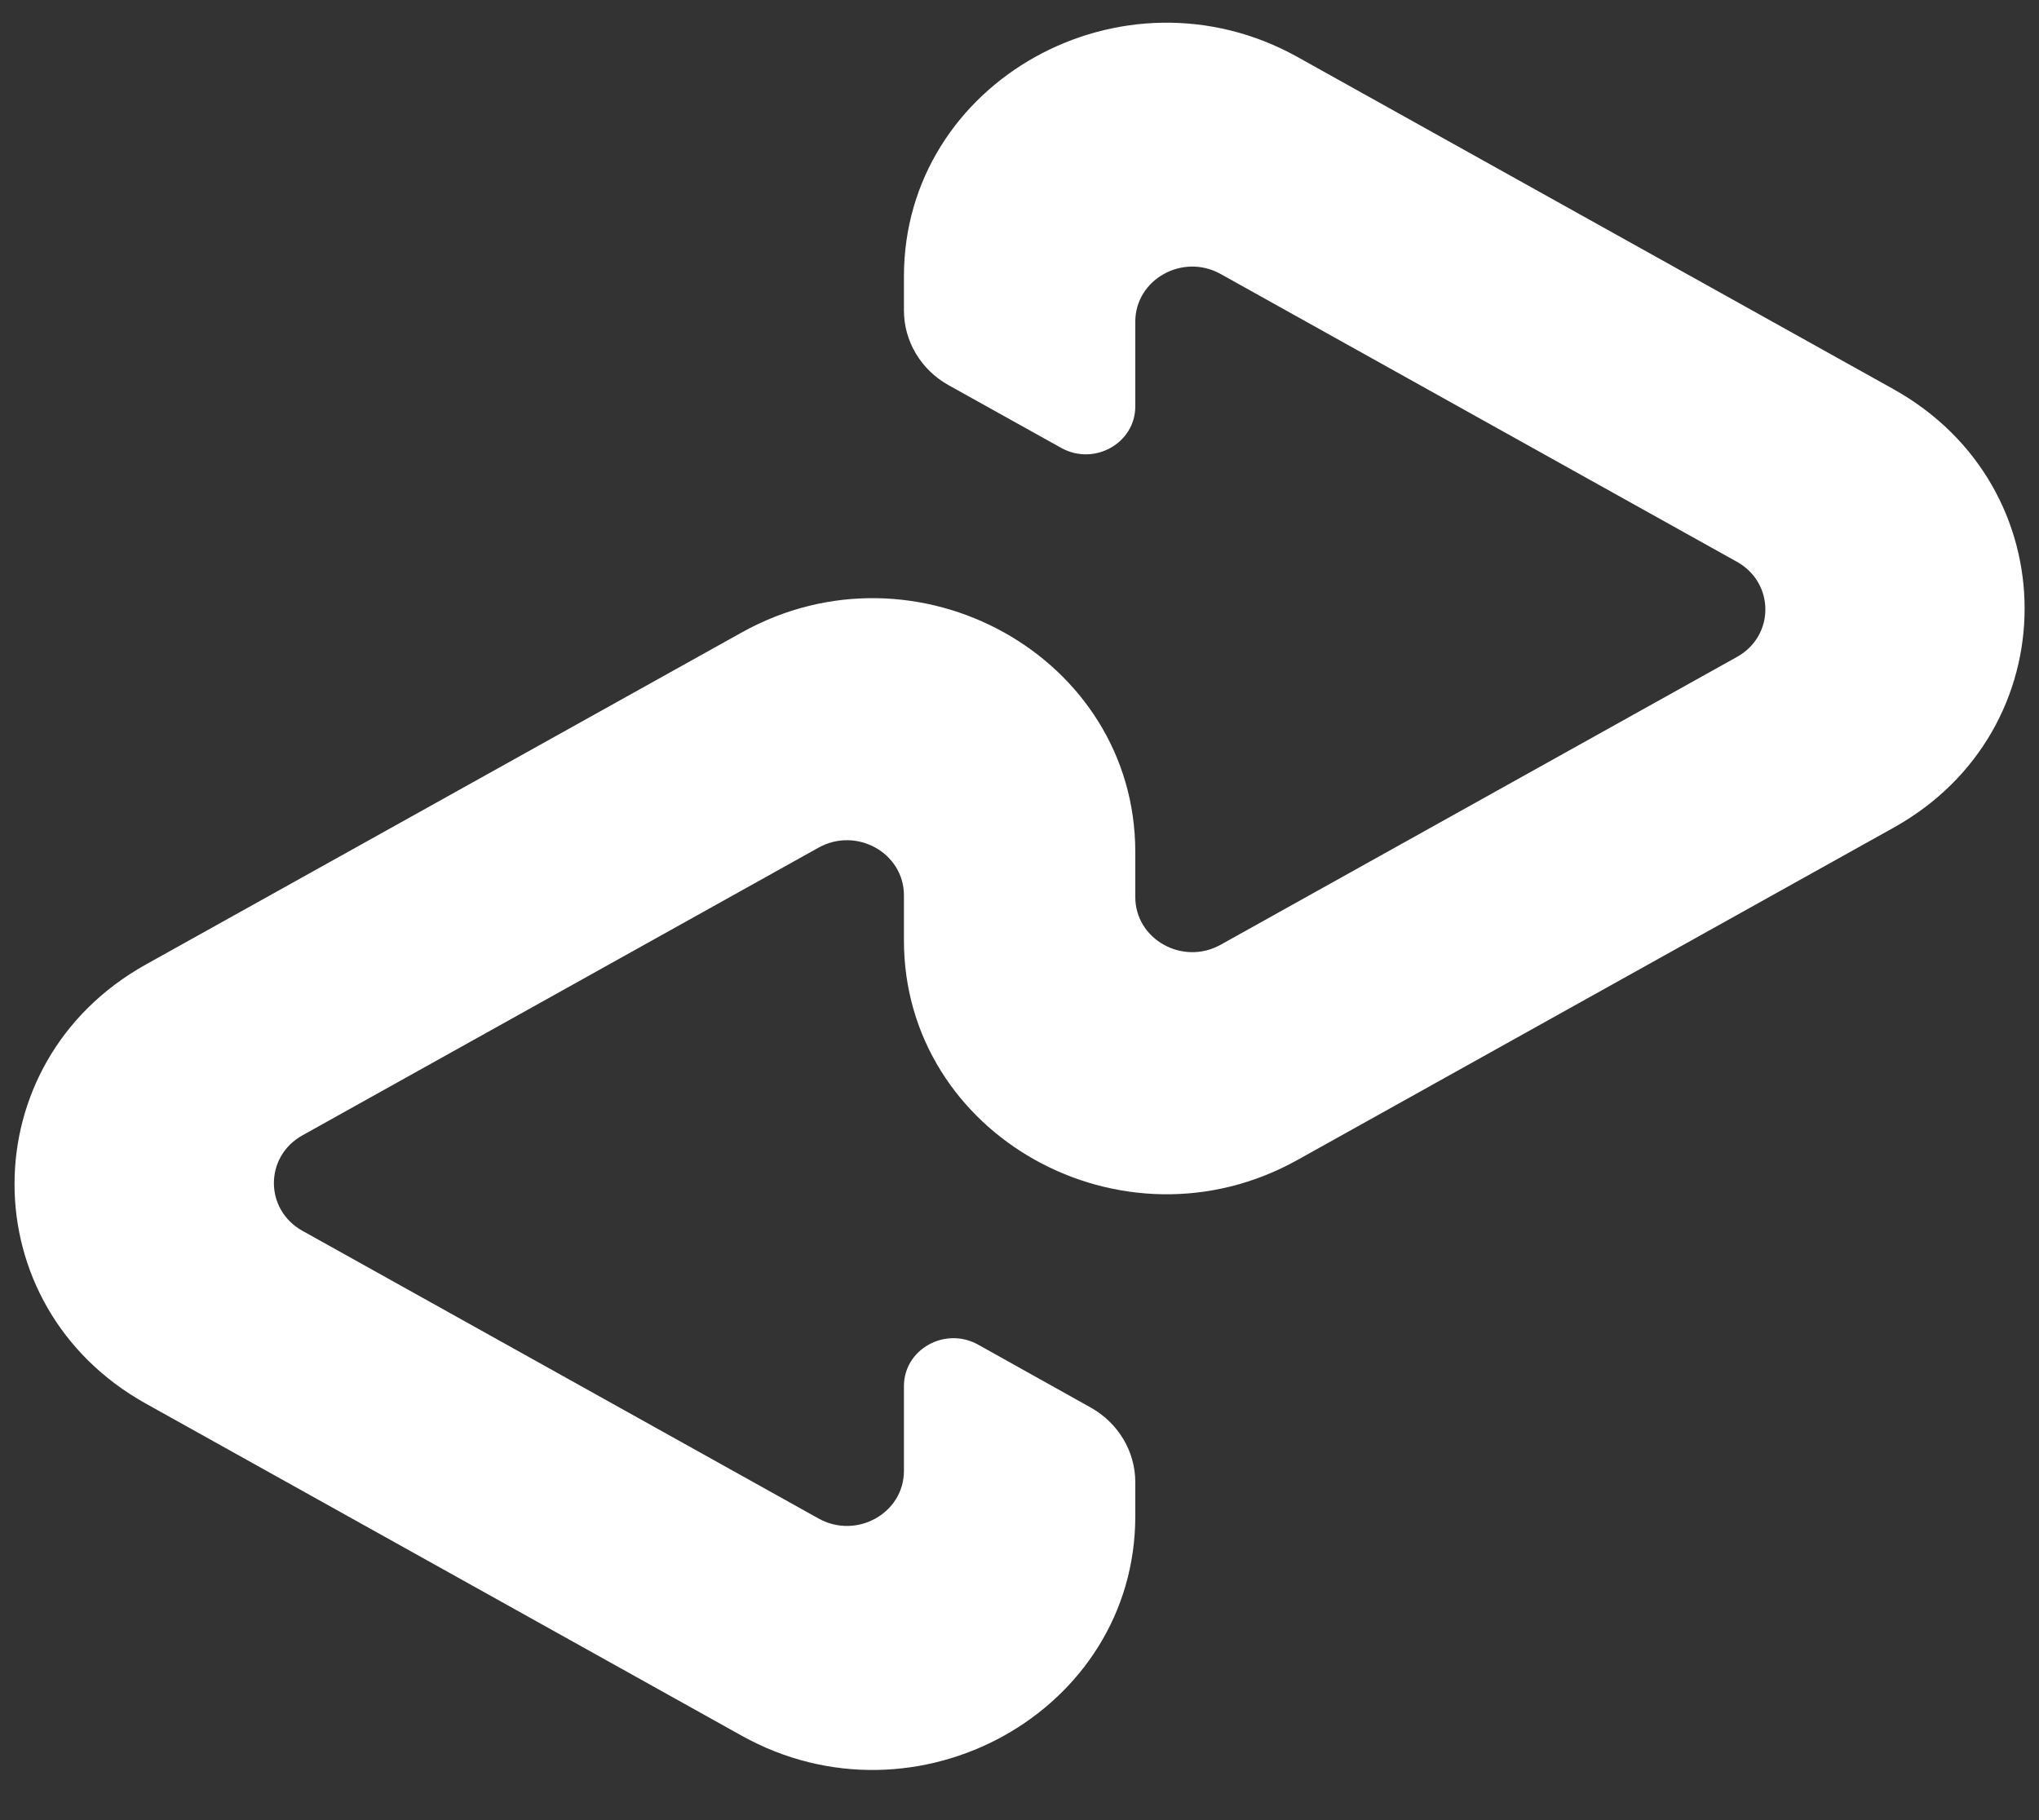 <svg width="28" height="25" viewBox="0 0 28 25" fill="none" xmlns="http://www.w3.org/2000/svg">
<rect x="0" y="0" width="28" height="25" fill="#333333" stroke="none"/>
<path d="M26.001 5.345L17.818 0.783C15.415 -0.556 12.413 1.117 12.413 3.797V4.265C12.413 4.688 12.647 5.079 13.025 5.29L14.571 6.151C15.024 6.405 15.59 6.088 15.59 5.583V4.419C15.59 3.837 16.242 3.473 16.763 3.764L23.851 7.716C24.373 8.007 24.373 8.735 23.851 9.024L16.763 12.976C16.242 13.267 15.59 12.903 15.59 12.321V11.702C15.59 9.022 12.588 7.347 10.184 8.688L2.001 13.249C-0.401 14.589 -0.401 17.939 2.001 19.278L10.184 23.84C12.586 25.179 15.59 23.506 15.59 20.826V20.358C15.59 19.935 15.357 19.546 14.978 19.333L13.433 18.47C12.979 18.216 12.413 18.533 12.413 19.038V20.203C12.413 20.785 11.762 21.148 11.24 20.857L4.152 16.905C3.631 16.614 3.631 15.886 4.152 15.595L11.24 11.643C11.762 11.352 12.413 11.716 12.413 12.298V12.917C12.413 15.597 15.415 17.273 17.818 15.932L26.001 11.37C28.403 10.034 28.403 6.684 26.001 5.345Z" fill="white"></path>
</svg>

